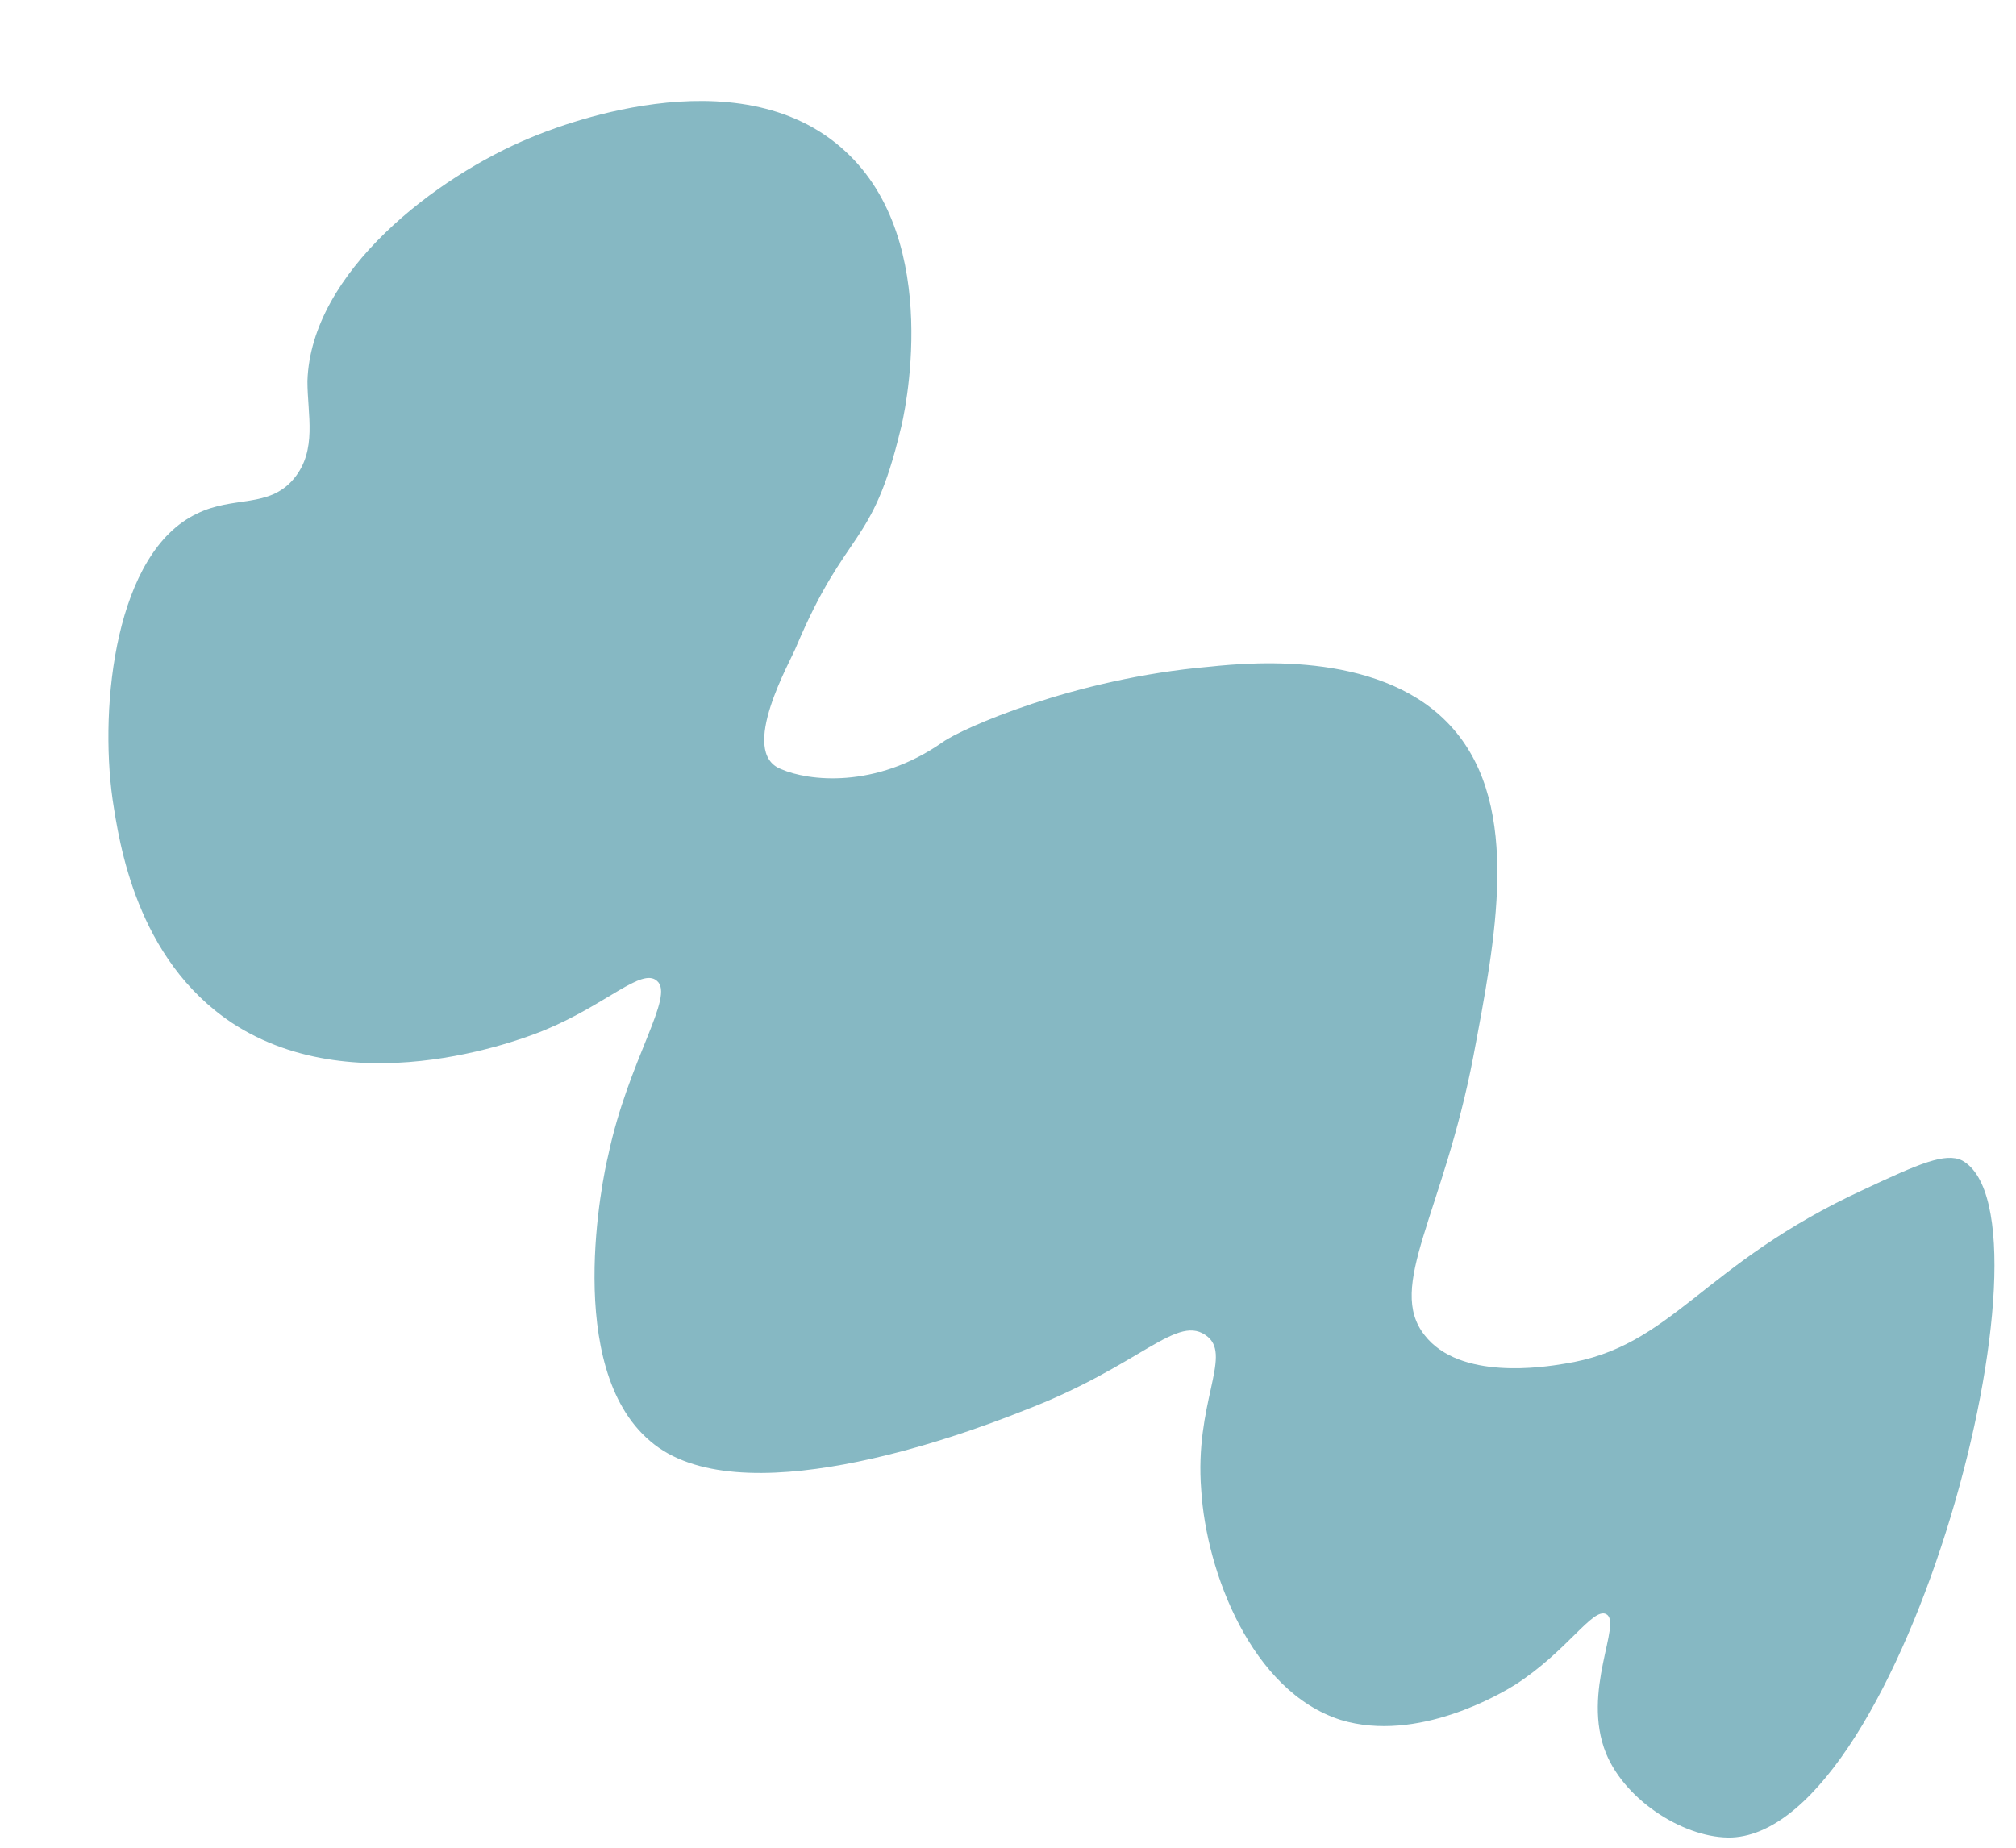 <?xml version="1.0" encoding="UTF-8"?> <svg xmlns="http://www.w3.org/2000/svg" width="12" height="11" viewBox="0 0 12 11" fill="none"><path d="M4.74 3.849C5.04 3.139 5.19 3.269 5.36 2.559C5.38 2.489 5.62 1.439 5.03 0.899C4.39 0.309 3.28 0.769 3.16 0.819C2.6 1.049 1.85 1.619 1.83 2.269C1.83 2.469 1.89 2.679 1.75 2.849C1.6 3.029 1.39 2.949 1.17 3.059C0.69 3.289 0.59 4.189 0.67 4.759C0.71 5.019 0.81 5.709 1.38 6.089C2.14 6.589 3.18 6.159 3.25 6.129C3.61 5.979 3.82 5.759 3.91 5.839C4.02 5.929 3.74 6.309 3.62 6.879C3.59 6.999 3.35 8.139 3.87 8.579C4.39 9.029 5.69 8.559 6.09 8.399C6.8 8.129 7.01 7.809 7.19 7.959C7.33 8.079 7.11 8.359 7.15 8.869C7.18 9.359 7.45 10.069 7.98 10.239C8.44 10.379 8.94 10.079 9.02 10.029C9.33 9.829 9.48 9.569 9.56 9.609C9.66 9.659 9.41 10.069 9.56 10.439C9.68 10.729 10.04 10.949 10.31 10.939C11.34 10.889 12.29 7.249 11.68 6.909C11.58 6.859 11.42 6.929 11.1 7.079C10.12 7.529 9.96 8.019 9.31 8.119C9.19 8.139 8.69 8.219 8.48 7.949C8.25 7.659 8.59 7.229 8.77 6.289C8.9 5.599 9.06 4.809 8.65 4.339C8.25 3.879 7.48 3.939 7.2 3.969C6.39 4.039 5.72 4.339 5.61 4.419C5.21 4.699 4.81 4.649 4.65 4.579C4.39 4.479 4.71 3.929 4.74 3.849Z" fill="#86B8C3"></path></svg> 